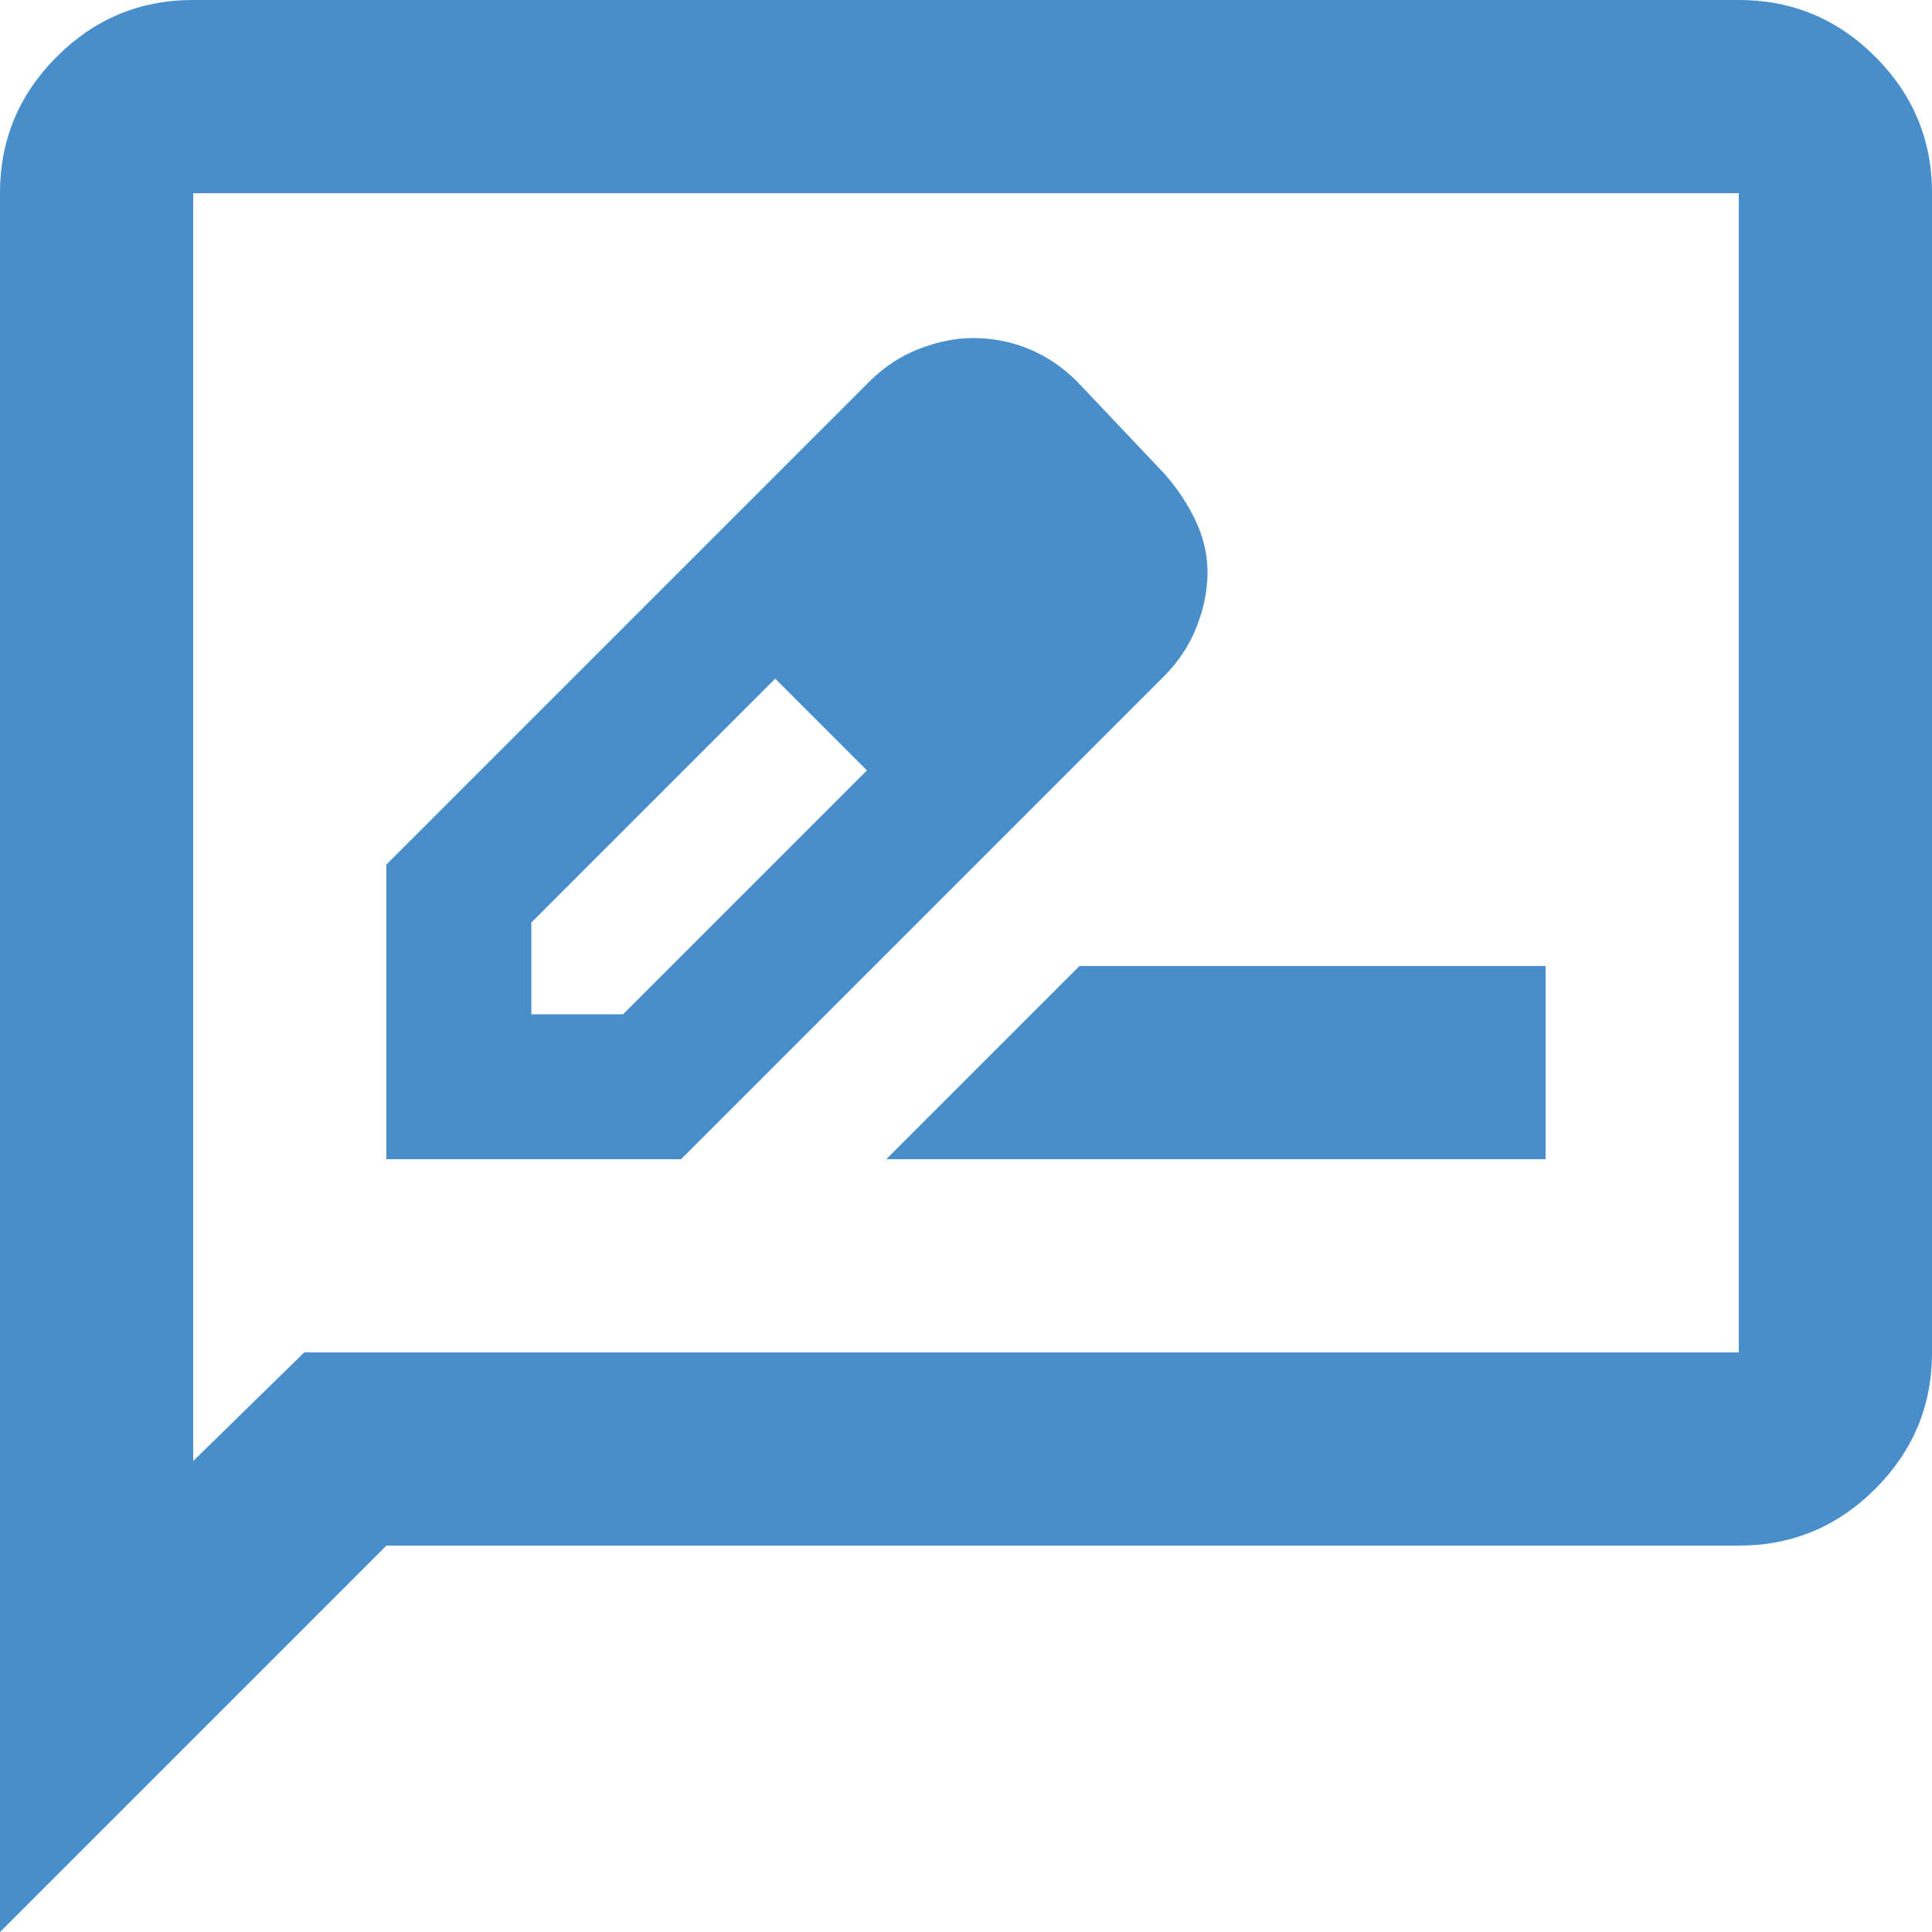 <?xml version="1.0" encoding="UTF-8"?>
<svg xmlns="http://www.w3.org/2000/svg" width="48" height="48" viewBox="0 0 48 48" fill="none">
  <path d="M9.6 28.8H16.92L28.92 16.8C29.28 16.44 29.55 16.03 29.73 15.57C29.91 15.11 30 14.66 30 14.22C30 13.78 29.9 13.35 29.7 12.93C29.5 12.51 29.24 12.12 28.92 11.76L26.76 9.48C26.4 9.12 26 8.85 25.56 8.67C25.12 8.49 24.66 8.4 24.18 8.4C23.74 8.4 23.29 8.49 22.83 8.67C22.37 8.85 21.96 9.12 21.6 9.48L9.6 21.48V28.8ZM13.2 25.2V22.92L19.26 16.86L20.46 17.94L21.54 19.14L15.48 25.2H13.2ZM20.46 17.94L21.54 19.14L19.26 16.86L20.46 17.94ZM22.02 28.8H38.4V24H26.82L22.02 28.8ZM0 48V4.8C0 3.48 0.47 2.35 1.41 1.41C2.35 0.47 3.48 0 4.8 0H43.2C44.52 0 45.65 0.47 46.59 1.41C47.53 2.35 48 3.48 48 4.8V33.6C48 34.92 47.53 36.05 46.59 36.99C45.65 37.93 44.52 38.4 43.2 38.4H9.6L0 48ZM7.56 33.6H43.2V4.8H4.8V36.3L7.56 33.6Z" fill="#59B1FC"></path>
  <path d="M9.6 28.8H16.92L28.92 16.8C29.28 16.44 29.55 16.03 29.73 15.57C29.91 15.11 30 14.66 30 14.22C30 13.78 29.9 13.35 29.7 12.93C29.5 12.51 29.24 12.12 28.92 11.76L26.76 9.48C26.4 9.12 26 8.85 25.56 8.67C25.12 8.49 24.66 8.4 24.18 8.4C23.74 8.4 23.29 8.49 22.83 8.67C22.37 8.85 21.96 9.12 21.6 9.48L9.6 21.48V28.8ZM13.2 25.2V22.92L19.26 16.86L20.46 17.94L21.54 19.14L15.48 25.2H13.2ZM20.46 17.94L21.54 19.14L19.26 16.86L20.46 17.94ZM22.02 28.8H38.4V24H26.82L22.02 28.8ZM0 48V4.8C0 3.48 0.47 2.35 1.41 1.41C2.35 0.47 3.48 0 4.8 0H43.2C44.52 0 45.65 0.47 46.59 1.41C47.53 2.35 48 3.48 48 4.8V33.6C48 34.92 47.53 36.05 46.59 36.99C45.65 37.93 44.52 38.4 43.2 38.4H9.6L0 48ZM7.56 33.6H43.2V4.8H4.8V36.3L7.56 33.6Z" fill="black" fill-opacity="0.2"></path>
</svg>
